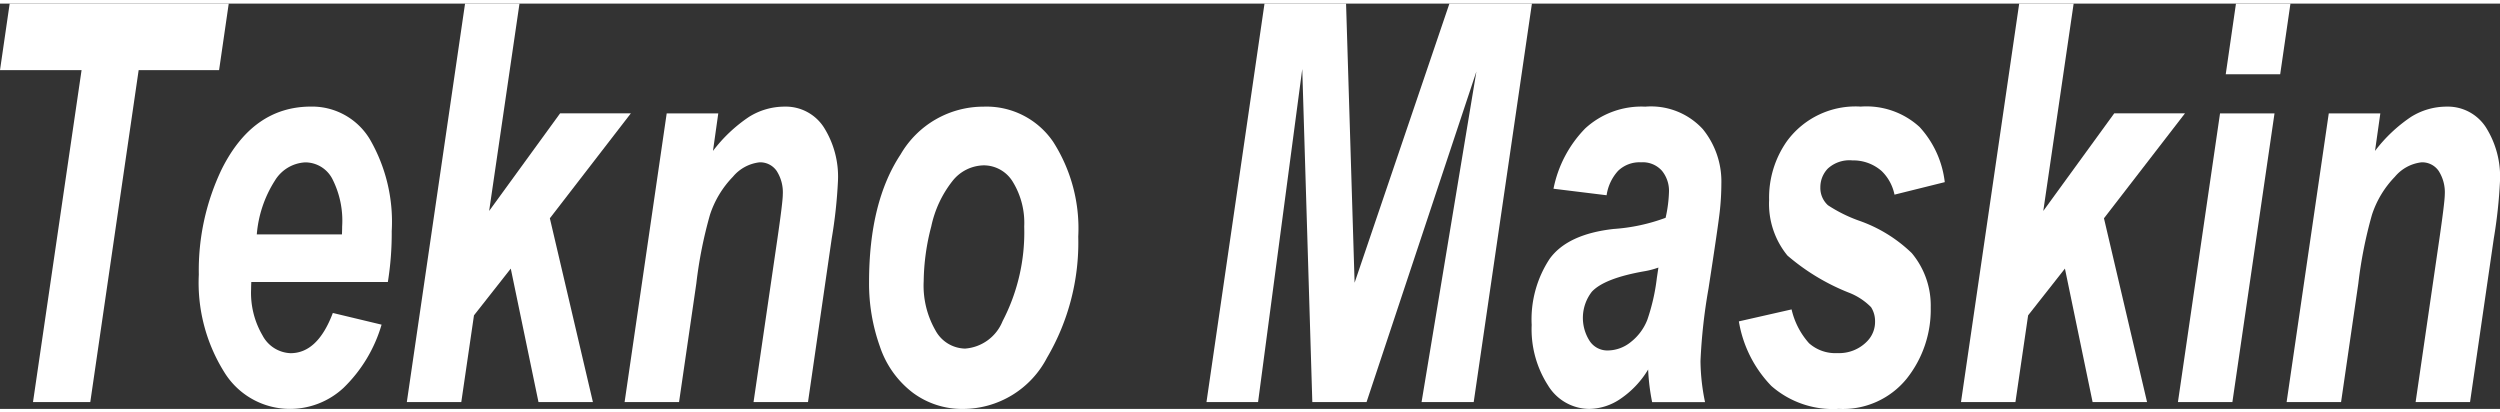 <?xml version="1.0" encoding="UTF-8"?>
<svg xmlns="http://www.w3.org/2000/svg" width="200" height="33" viewBox="0 0 177.402 28.761">
  <rect x="0" y="0" width="177.402" height="28.761" fill="#333333" stroke="none"/>
  <g id="Group_1" data-name="Group 1" transform="translate(-248.041 -301.226)">
    <path id="Path_1" data-name="Path 1" d="M254.448,329.5h-4.065l3.446-23.551h-5.788l.687-4.727h15.545l-.686,4.727h-5.707Z" transform="translate(0)" fill="#fff"></path>
    <path id="Path_2" data-name="Path 2" d="M894.126,641.611h-9.69c-.01.218-.014.385-.014.5a5.976,5.976,0,0,0,.814,3.3,2.346,2.346,0,0,0,1.985,1.253q1.925,0,3-2.854l3.459.829a10.23,10.23,0,0,1-2.7,4.486,5.579,5.579,0,0,1-3.789,1.493A5.47,5.47,0,0,1,882.511,648a11.957,11.957,0,0,1-1.8-6.914,16.591,16.591,0,0,1,1.629-7.485q2.219-4.436,6.339-4.436a4.783,4.783,0,0,1,4.172,2.324A11.678,11.678,0,0,1,894.4,638,21.844,21.844,0,0,1,894.126,641.611Zm-3.257-3.376c.008-.244.013-.43.013-.559a6.517,6.517,0,0,0-.714-3.413,2.168,2.168,0,0,0-1.91-1.139,2.68,2.68,0,0,0-2.148,1.293,8.338,8.338,0,0,0-1.285,3.819Z" transform="translate(-618.562 -320.631)" fill="#fff"></path>
    <path id="Path_3" data-name="Path 3" d="M1542.929,329.5l4.132-28.278h3.863l-2.154,14.718,5.034-6.925h5.021l-5.747,7.446,3.055,13.039h-3.862l-1.966-9.47-2.611,3.318-.9,6.152Z" transform="translate(-1266.019)" fill="#fff"></path>
    <path id="Path_4" data-name="Path 4" d="M2238.911,629.65h3.66l-.376,2.662a10.608,10.608,0,0,1,2.564-2.421,4.765,4.765,0,0,1,2.51-.723,3.217,3.217,0,0,1,2.779,1.446,6.55,6.55,0,0,1,1.016,3.839,34.223,34.223,0,0,1-.445,4.09l-1.681,11.591h-3.864l1.7-11.631q.377-2.6.376-3.106a2.809,2.809,0,0,0-.437-1.668,1.419,1.419,0,0,0-1.218-.608,2.884,2.884,0,0,0-1.884,1.023,6.976,6.976,0,0,0-1.629,2.7,30.807,30.807,0,0,0-.969,4.88l-1.225,8.41h-3.864Z" transform="translate(-1943.561 -320.631)" fill="#fff"></path>
    <path id="Path_5" data-name="Path 5" d="M3014.1,641.63q0-5.69,2.241-9.075a6.791,6.791,0,0,1,5.888-3.385,5.722,5.722,0,0,1,4.939,2.5,11.4,11.4,0,0,1,1.777,6.723,16.145,16.145,0,0,1-2.221,8.6,6.727,6.727,0,0,1-5.949,3.627,5.845,5.845,0,0,1-3.579-1.158,6.833,6.833,0,0,1-2.329-3.278A13.281,13.281,0,0,1,3014.1,641.63Zm11.01-3.955a5.562,5.562,0,0,0-.8-3.154,2.411,2.411,0,0,0-2.067-1.186,2.891,2.891,0,0,0-2.221,1.109,7.794,7.794,0,0,0-1.507,3.223,15.835,15.835,0,0,0-.538,3.886,6.381,6.381,0,0,0,.834,3.492,2.449,2.449,0,0,0,2.1,1.293,3.115,3.115,0,0,0,2.665-1.948A13.637,13.637,0,0,0,3025.11,637.675Z" transform="translate(-2704.39 -320.631)" fill="#fff"></path>
    <path id="Path_6" data-name="Path 6" d="M4099.415,329.5h-3.849l-.714-23.629-3.135,23.629h-3.661l4.118-28.278h5.787l.606,19.811,6.729-19.811h5.854l-4.131,28.278h-3.7l3.891-23.456Z" transform="translate(-3754.402)" fill="#fff"></path>
    <path id="Path_7" data-name="Path 7" d="M5128.6,635.457l-3.769-.463a8.48,8.48,0,0,1,2.254-4.282,5.9,5.9,0,0,1,4.259-1.542,4.992,4.992,0,0,1,4.08,1.592,5.889,5.889,0,0,1,1.319,3.886,18.085,18.085,0,0,1-.114,1.967q-.115,1.042-.8,5.477a39.347,39.347,0,0,0-.567,5.132,14.854,14.854,0,0,0,.323,2.912h-3.754a14.809,14.809,0,0,1-.283-2.314,6.616,6.616,0,0,1-1.953,2.073,4.017,4.017,0,0,1-2.219.724,3.451,3.451,0,0,1-2.933-1.669,7.354,7.354,0,0,1-1.16-4.292,7.807,7.807,0,0,1,1.274-4.687q1.268-1.755,4.542-2.122a13.1,13.1,0,0,0,3.688-.792,9.53,9.53,0,0,0,.24-1.851,2.25,2.25,0,0,0-.5-1.486,1.819,1.819,0,0,0-1.481-.6,2.186,2.186,0,0,0-1.634.608A3.272,3.272,0,0,0,5128.6,635.457Zm3.676,5.131a5.855,5.855,0,0,1-.932.251q-2.9.5-3.793,1.466a3.029,3.029,0,0,0-.149,3.5,1.5,1.5,0,0,0,1.278.666,2.632,2.632,0,0,0,1.649-.608,3.713,3.713,0,0,0,1.158-1.562,14.182,14.182,0,0,0,.679-2.981Z" transform="translate(-4766.553 -320.631)" fill="#fff"></path>
    <path id="Path_8" data-name="Path 8" d="M5782.506,644.407l3.741-.849a5.424,5.424,0,0,0,1.239,2.4,2.811,2.811,0,0,0,2.019.7,2.759,2.759,0,0,0,2.113-.848,1.964,1.964,0,0,0,.553-1.409,1.843,1.843,0,0,0-.283-1,4.464,4.464,0,0,0-1.6-1.042,15.318,15.318,0,0,1-4.335-2.623,5.793,5.793,0,0,1-1.3-3.935,6.959,6.959,0,0,1,1.267-4.185,6.029,6.029,0,0,1,5.234-2.45,5.584,5.584,0,0,1,4.174,1.446,6.949,6.949,0,0,1,1.789,3.915l-3.567.887a3.22,3.22,0,0,0-.915-1.678,3.052,3.052,0,0,0-2.072-.752,2.268,2.268,0,0,0-1.743.579,1.9,1.9,0,0,0-.531,1.331,1.654,1.654,0,0,0,.54,1.273,10.347,10.347,0,0,0,2.165,1.08,10.224,10.224,0,0,1,3.782,2.316,5.8,5.8,0,0,1,1.345,3.858,7.861,7.861,0,0,1-1.708,5.054,5.819,5.819,0,0,1-4.819,2.141,6.618,6.618,0,0,1-4.786-1.63A8.6,8.6,0,0,1,5782.506,644.407Z" transform="translate(-5411.074 -320.631)" fill="#fff"></path>
    <path id="Path_9" data-name="Path 9" d="M6489.51,329.5l4.13-28.278h3.864l-2.155,14.718,5.034-6.925h5.02l-5.748,7.446,3.057,13.039h-3.864l-1.963-9.47-2.612,3.318-.9,6.152Z" transform="translate(-6102.315)" fill="#fff"></path>
    <path id="Path_10" data-name="Path 10" d="M7182.987,309.019h3.866l-2.989,20.485H7180Zm1.131-7.793h3.866l-.728,5.016h-3.864Z" transform="translate(-6777.411)" fill="#fff"></path>
    <path id="Path_11" data-name="Path 11" d="M7528.93,629.65h3.659l-.377,2.662a10.659,10.659,0,0,1,2.563-2.421,4.762,4.762,0,0,1,2.51-.723,3.22,3.22,0,0,1,2.781,1.446,6.565,6.565,0,0,1,1.015,3.839,34.64,34.64,0,0,1-.443,4.09l-1.683,11.591h-3.862l1.694-11.631q.376-2.6.376-3.106a2.811,2.811,0,0,0-.436-1.668,1.419,1.419,0,0,0-1.219-.608,2.89,2.89,0,0,0-1.884,1.023,6.986,6.986,0,0,0-1.629,2.7,31.08,31.08,0,0,0-.968,4.88l-1.224,8.41h-3.864Z" transform="translate(-7115.638 -320.631)" fill="#fff"></path>
  </g>
</svg>
